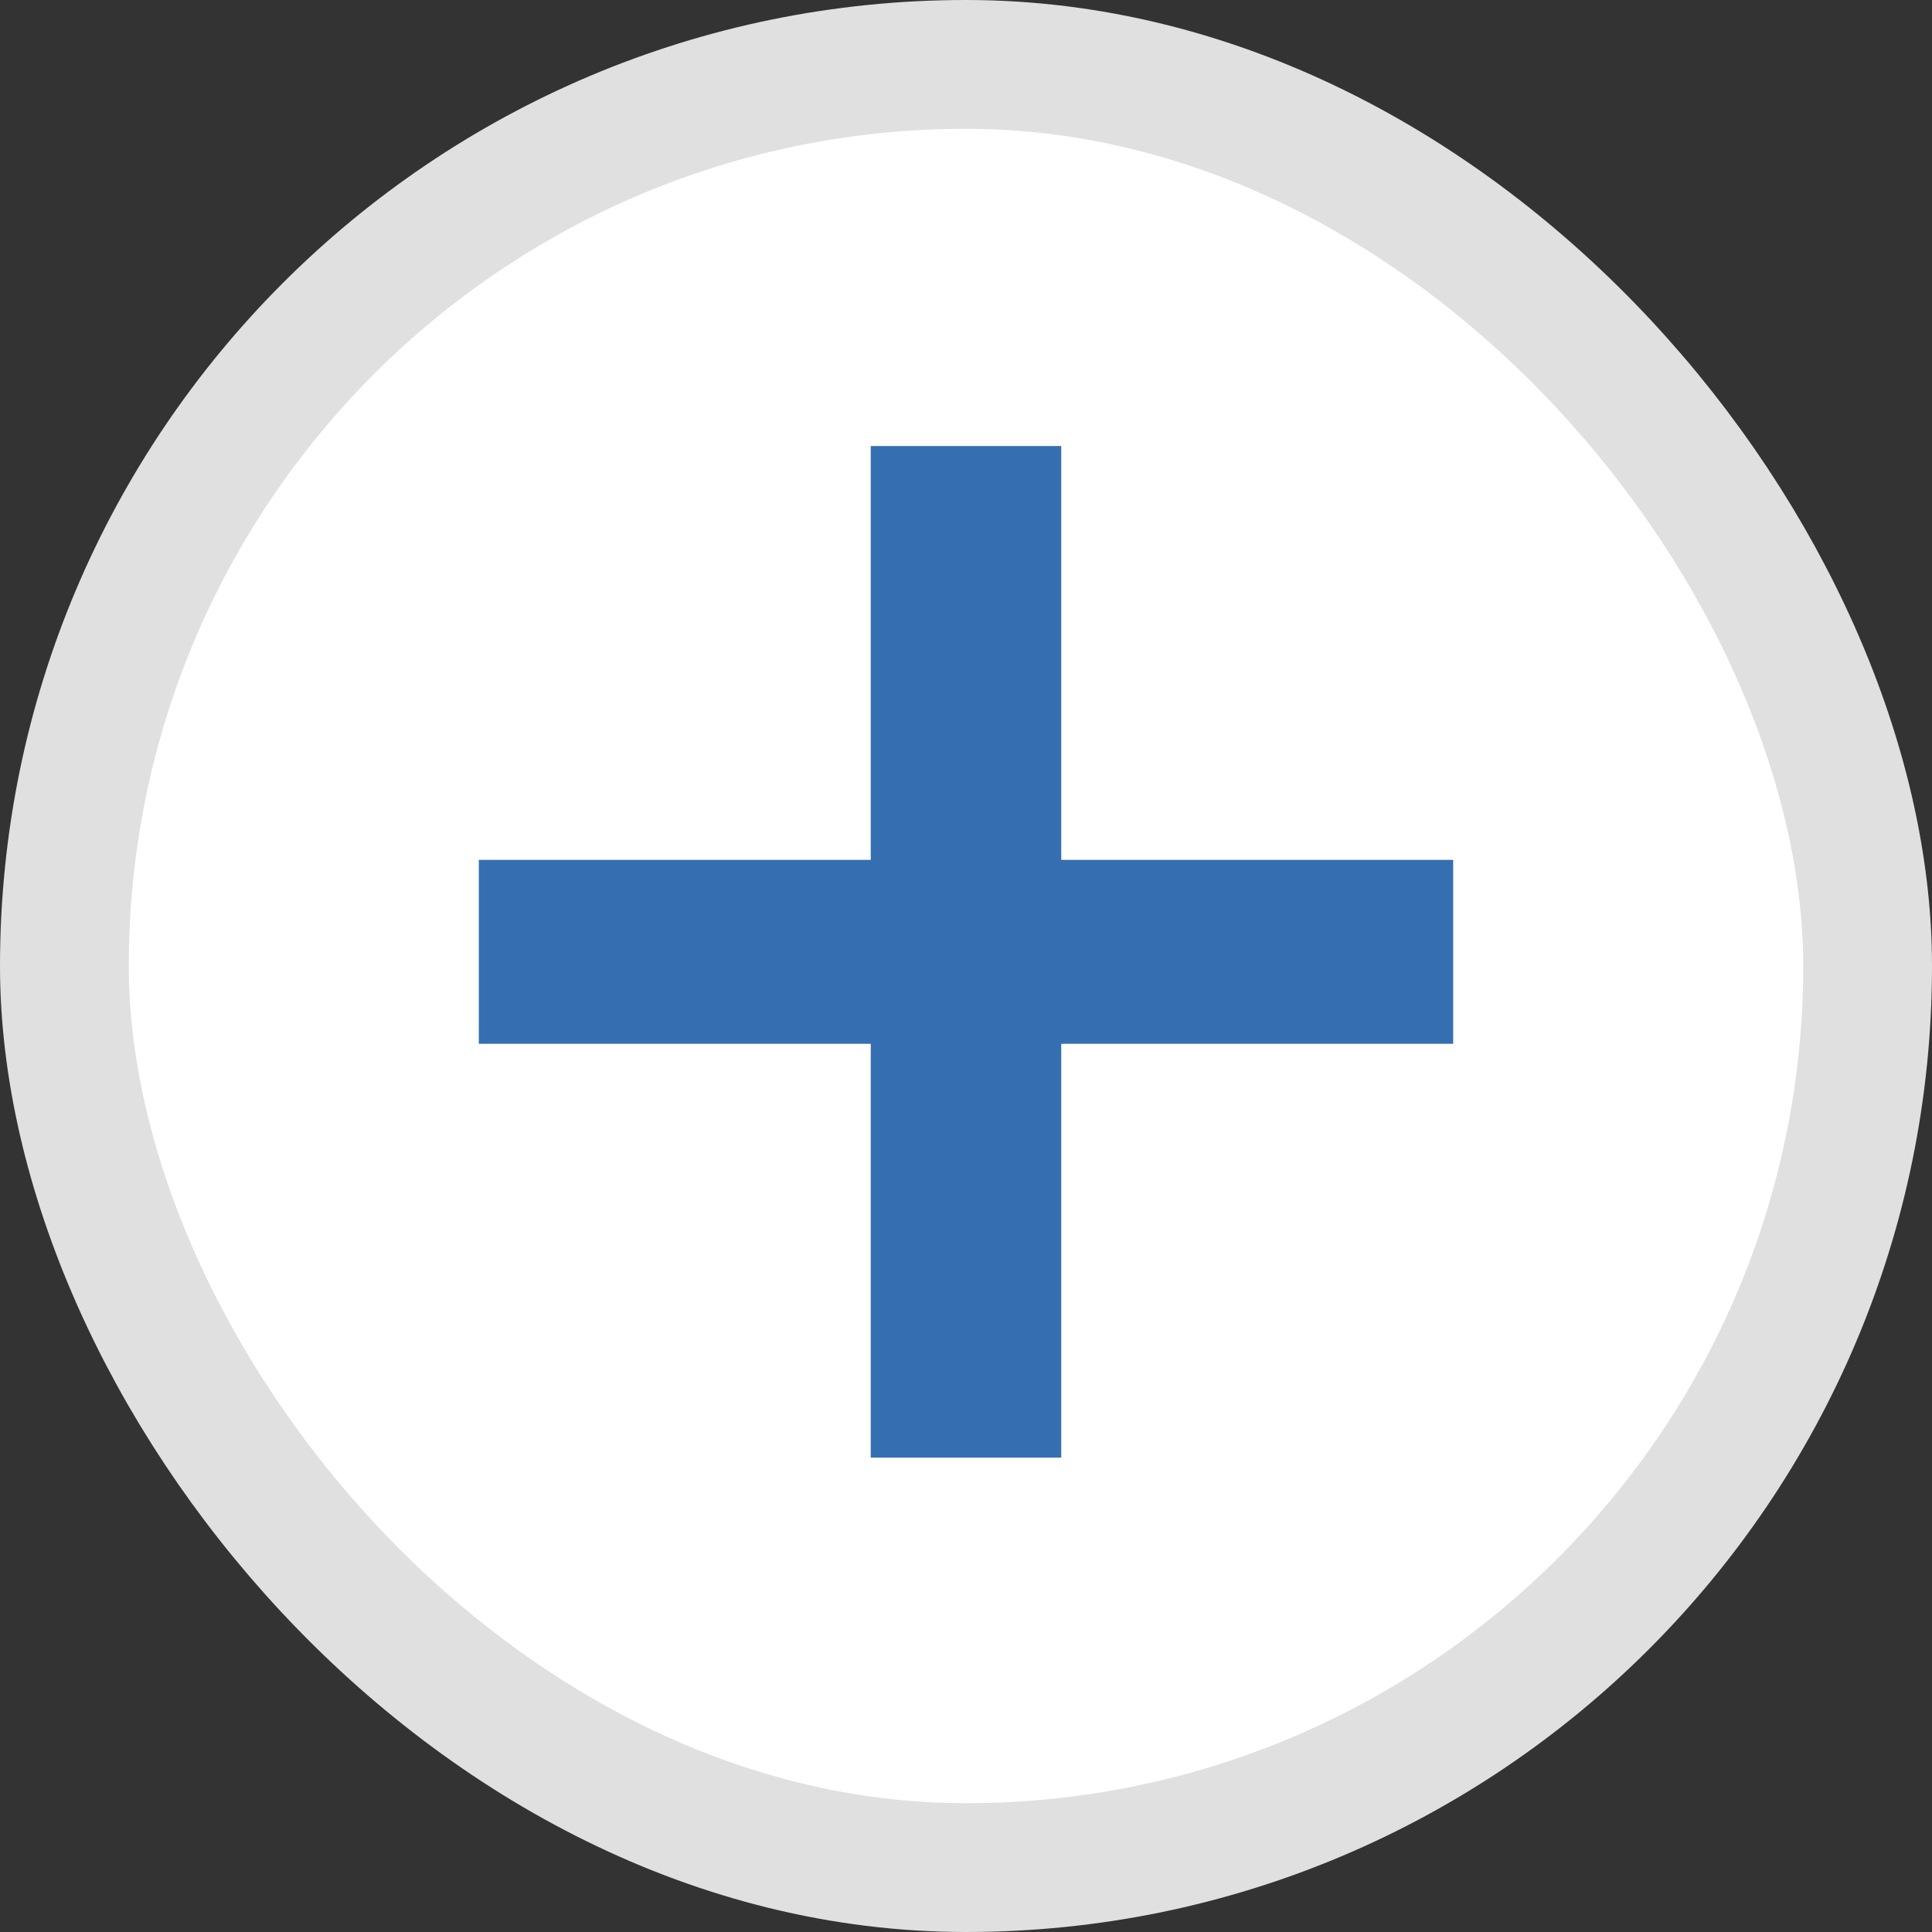 <?xml version="1.0" encoding="UTF-8"?>
<svg width="30px" height="30px" viewBox="0 0 30 30" version="1.1" xmlns="http://www.w3.org/2000/svg" xmlns:xlink="http://www.w3.org/1999/xlink">
    <rect x="0" y="0" width="30" height="30" fill="#333333" stroke="none"/>
    <!-- Generator: sketchtool 63.1 (101010) - https://sketch.com -->
    <title>71F5BEAA-8750-4B1B-99A2-5066384CEA2A</title>
    <desc>Created with sketchtool.</desc>
    <g id="0.0-Master-Homepage" stroke="none" stroke-width="1" fill="none" fill-rule="evenodd">
        <g id="0.0-Master-Homepage-Default-View---D" transform="translate(-1128, -654)">
            <g id="isi/tray-desktop-isi/tray/desktop" transform="translate(22, 642)">
                <g id="Group-21">
                    <g id="Group-6-icon/more" transform="translate(1106, 12)">
                        <g id="Group-6">
                            <g id="Group-22">
                                <rect id="Rectangle" stroke="#E0E0E0" stroke-width="2" fill="#FFFFFF" x="1" y="1" width="28" height="28" rx="14"></rect>
                                <polygon id="+" fill="#356FB1" fill-rule="nonzero" points="16.479 22.634 16.479 16.208 22.565 16.208 22.565 13.352 16.479 13.352 16.479 6.926 13.521 6.926 13.521 13.352 7.435 13.352 7.435 16.208 13.521 16.208 13.521 22.634"></polygon>
                            </g>
                        </g>
                    </g>
                </g>
            </g>
        </g>
    </g>
</svg>